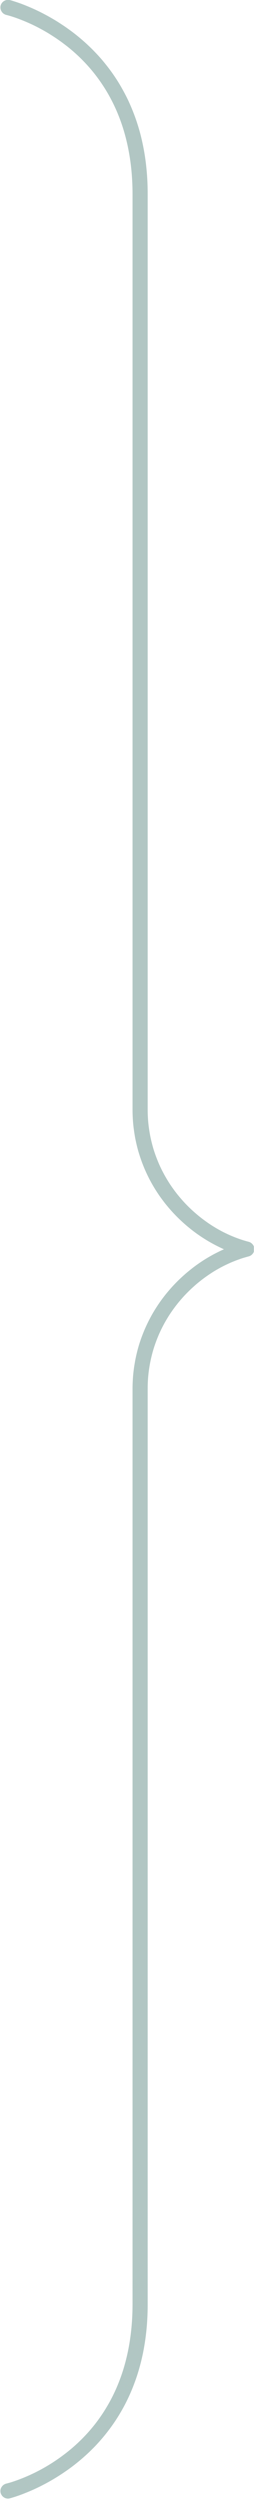 <?xml version="1.0" encoding="UTF-8"?> <svg xmlns="http://www.w3.org/2000/svg" width="77" height="756" viewBox="0 0 77 756" fill="none"><g clip-path="url(#clip0_32_9)"><path d="M2.279 5.44947e-05L2.299 5.44964e-05C2.299 5.44964e-05 2.309 5.44973e-05 2.319 5.44982e-05C2.319 5.44982e-05 2.329 5.4499e-05 2.339 5.44999e-05C2.349 5.45008e-05 2.349 5.45008e-05 2.359 5.45017e-05L2.379 5.45034e-05C2.379 5.45034e-05 2.389 5.45043e-05 2.399 5.45052e-05C2.409 5.4506e-05 2.409 5.4506e-05 2.419 5.45069e-05C2.419 5.45069e-05 2.429 5.45078e-05 2.439 5.45087e-05C2.439 5.45087e-05 2.449 5.45095e-05 2.459 5.45104e-05C2.459 5.45104e-05 2.469 5.45113e-05 2.479 5.45122e-05C2.479 5.45122e-05 2.489 5.4513e-05 2.499 5.45139e-05C2.499 5.45139e-05 2.509 5.45148e-05 2.519 5.45157e-05C2.519 5.45157e-05 2.529 5.45165e-05 2.539 5.45174e-05C2.539 5.45174e-05 2.549 5.45183e-05 2.559 5.45191e-05C2.559 5.45191e-05 2.569 5.452e-05 2.579 5.45209e-05C2.579 5.45209e-05 2.589 5.45218e-05 2.599 5.45226e-05C2.599 5.45226e-05 2.609 5.45235e-05 2.619 5.45244e-05C2.629 5.45253e-05 2.629 5.45253e-05 2.639 5.45261e-05C2.639 5.45261e-05 2.649 5.4527e-05 2.659 5.45279e-05L2.679 5.45296e-05C2.679 5.45296e-05 2.689 5.45305e-05 2.699 5.45314e-05C2.699 5.45314e-05 2.709 5.45323e-05 2.719 5.45331e-05C2.729 5.4534e-05 2.729 5.4534e-05 2.739 5.45349e-05C2.739 5.45349e-05 2.749 5.45358e-05 2.759 5.45366e-05C2.769 5.45375e-05 2.769 5.45375e-05 2.779 5.45384e-05C2.779 5.45384e-05 2.789 5.45393e-05 2.799 5.45401e-05C2.799 5.45401e-05 2.809 5.4541e-05 2.819 5.45419e-05C2.819 5.45419e-05 2.829 5.45428e-05 2.839 5.45436e-05C2.839 5.45436e-05 2.849 5.45445e-05 2.859 5.45454e-05C2.859 5.45454e-05 2.869 5.45462e-05 2.879 5.45471e-05C2.879 5.45471e-05 2.889 5.4548e-05 2.899 5.45489e-05C2.899 5.45489e-05 2.909 5.45497e-05 2.919 5.45506e-05C2.929 5.45515e-05 2.989 0.02 3.079 0.04C3.169 0.06 3.299 0.1 3.459 0.15C3.619 0.2 3.819 0.25 4.049 0.33C4.279 0.41 4.539 0.48 4.839 0.58C5.139 0.68 5.459 0.79 5.809 0.91C6.159 1.03 6.539 1.17 6.939 1.33C7.339 1.48 7.769 1.65 8.219 1.84C8.669 2.02 9.139 2.23 9.639 2.44C10.129 2.66 10.649 2.89 11.169 3.14C11.699 3.39 12.249 3.66 12.809 3.95C13.369 4.24 13.949 4.54 14.539 4.87C15.129 5.2 15.729 5.54 16.339 5.9C16.949 6.26 17.569 6.65 18.199 7.06C18.829 7.47 19.469 7.89 20.109 8.34C20.749 8.79 21.399 9.26 22.049 9.75C22.699 10.24 23.349 10.76 23.999 11.3C24.649 11.84 25.299 12.4 25.949 12.99C26.599 13.58 27.239 14.19 27.879 14.82C28.519 15.46 29.149 16.12 29.779 16.8C30.409 17.49 31.029 18.2 31.629 18.94C32.229 19.68 32.839 20.45 33.419 21.24C34.009 22.03 34.579 22.86 35.139 23.71C35.699 24.56 36.239 25.44 36.759 26.35C37.279 27.26 37.789 28.2 38.279 29.16C38.769 30.12 39.229 31.13 39.669 32.15C40.109 33.18 40.529 34.24 40.929 35.33C41.329 36.42 41.689 37.54 42.039 38.7C42.389 39.86 42.699 41.04 42.979 42.27C43.259 43.49 43.519 44.75 43.739 46.04C43.959 47.33 44.149 48.65 44.299 50.01C44.449 51.37 44.569 52.76 44.649 54.19C44.729 55.62 44.769 57.09 44.769 58.59L44.769 335.45C44.769 336.11 44.779 336.76 44.809 337.41C44.839 338.06 44.879 338.7 44.939 339.33C44.999 339.96 45.069 340.59 45.159 341.21C45.249 341.83 45.349 342.45 45.459 343.06C45.569 343.67 45.699 344.27 45.839 344.87C45.979 345.47 46.129 346.05 46.289 346.64C46.449 347.23 46.629 347.8 46.819 348.37C47.009 348.94 47.209 349.5 47.419 350.05C47.629 350.6 47.849 351.15 48.079 351.69C48.309 352.23 48.549 352.76 48.809 353.29C49.059 353.82 49.329 354.33 49.599 354.84C49.869 355.35 50.159 355.85 50.449 356.35C50.739 356.84 51.039 357.33 51.349 357.81C51.659 358.29 51.979 358.76 52.309 359.22C52.639 359.68 52.969 360.14 53.319 360.59C53.659 361.04 54.019 361.48 54.379 361.91C54.739 362.34 55.109 362.76 55.479 363.18C55.849 363.59 56.229 364 56.619 364.39C57.009 364.79 57.399 365.17 57.799 365.55C58.199 365.93 58.609 366.3 59.019 366.66C59.429 367.02 59.849 367.37 60.269 367.72C60.689 368.06 61.119 368.4 61.549 368.72C61.979 369.04 62.419 369.36 62.859 369.67C63.299 369.98 63.739 370.27 64.189 370.56C64.639 370.85 65.089 371.12 65.539 371.39C65.989 371.66 66.449 371.91 66.909 372.16C67.369 372.41 67.829 372.65 68.299 372.87C68.769 373.1 69.229 373.32 69.699 373.52C70.169 373.73 70.639 373.92 71.109 374.11C71.579 374.3 72.059 374.47 72.529 374.64C72.999 374.81 73.479 374.96 73.949 375.11C74.429 375.25 74.899 375.39 75.379 375.51C75.409 375.51 75.439 375.53 75.469 375.54C75.499 375.54 75.529 375.56 75.559 375.57C75.589 375.58 75.619 375.59 75.649 375.6C75.679 375.61 75.709 375.62 75.739 375.64C75.769 375.65 75.799 375.67 75.829 375.68C75.859 375.69 75.889 375.71 75.909 375.72C75.939 375.74 75.959 375.75 75.989 375.77C76.019 375.79 76.039 375.8 76.069 375.82C76.099 375.84 76.119 375.86 76.149 375.87C76.179 375.89 76.199 375.91 76.219 375.93C76.239 375.95 76.269 375.97 76.289 375.99C76.309 376.01 76.339 376.03 76.359 376.05C76.379 376.07 76.399 376.09 76.429 376.11C76.459 376.13 76.469 376.15 76.489 376.18C76.509 376.2 76.529 376.23 76.549 376.25C76.569 376.27 76.589 376.3 76.609 376.32C76.629 376.34 76.649 376.37 76.669 376.39C76.689 376.42 76.709 376.44 76.719 376.47C76.739 376.5 76.749 376.52 76.769 376.55C76.789 376.58 76.799 376.6 76.819 376.63C76.829 376.66 76.849 376.68 76.859 376.71C76.869 376.74 76.889 376.77 76.899 376.79C76.909 376.82 76.919 376.85 76.939 376.88C76.959 376.91 76.959 376.94 76.969 376.97C76.979 377 76.989 377.03 76.999 377.06C76.999 377.09 77.019 377.12 77.029 377.15C77.029 377.18 77.039 377.21 77.049 377.24C77.059 377.27 77.059 377.3 77.069 377.33C77.069 377.36 77.079 377.39 77.079 377.42C77.079 377.45 77.079 377.48 77.089 377.52C77.099 377.56 77.089 377.58 77.089 377.62C77.089 377.65 77.089 377.68 77.089 377.72C77.089 377.76 77.089 377.78 77.089 377.82C77.089 377.85 77.089 377.88 77.089 377.92C77.089 377.96 77.089 377.98 77.079 378.02C77.079 378.05 77.079 378.08 77.069 378.11C77.069 378.14 77.059 378.17 77.049 378.2C77.039 378.23 77.039 378.26 77.029 378.29C77.029 378.32 77.009 378.35 76.999 378.38C76.999 378.41 76.979 378.44 76.969 378.47C76.959 378.5 76.949 378.53 76.939 378.56C76.929 378.59 76.919 378.62 76.899 378.65C76.889 378.68 76.869 378.71 76.859 378.73C76.849 378.75 76.829 378.79 76.819 378.81C76.809 378.84 76.789 378.86 76.769 378.89C76.749 378.92 76.739 378.94 76.719 378.97C76.699 379 76.689 379.02 76.669 379.05C76.649 379.08 76.629 379.1 76.609 379.12C76.589 379.14 76.569 379.17 76.549 379.19C76.529 379.21 76.509 379.24 76.489 379.26C76.469 379.28 76.449 379.31 76.429 379.33C76.409 379.35 76.389 379.37 76.359 379.39C76.339 379.41 76.309 379.43 76.289 379.45C76.269 379.47 76.239 379.49 76.219 379.51C76.199 379.53 76.169 379.55 76.149 379.57C76.119 379.59 76.099 379.61 76.069 379.62C76.039 379.64 76.019 379.65 75.989 379.67C75.959 379.69 75.939 379.7 75.909 379.72C75.879 379.74 75.849 379.75 75.829 379.76C75.799 379.77 75.769 379.79 75.739 379.8C75.709 379.81 75.679 379.83 75.649 379.84C75.619 379.85 75.589 379.86 75.559 379.87C75.529 379.88 75.499 379.89 75.469 379.9C75.439 379.9 75.409 379.92 75.379 379.93C74.899 380.05 74.429 380.19 73.949 380.33C73.469 380.47 72.999 380.63 72.529 380.8C72.059 380.97 71.579 381.14 71.109 381.33C70.639 381.52 70.169 381.71 69.699 381.92C69.229 382.13 68.759 382.35 68.299 382.57C67.839 382.79 67.369 383.04 66.909 383.28C66.449 383.53 65.989 383.79 65.539 384.05C65.089 384.31 64.629 384.59 64.189 384.88C63.749 385.17 63.299 385.46 62.859 385.77C62.419 386.08 61.979 386.39 61.549 386.72C61.119 387.04 60.689 387.38 60.269 387.72C59.849 388.06 59.429 388.41 59.019 388.78C58.609 389.15 58.199 389.51 57.799 389.89C57.399 390.27 57.009 390.66 56.619 391.05C56.229 391.45 55.849 391.85 55.479 392.26C55.109 392.67 54.739 393.1 54.379 393.53C54.019 393.96 53.669 394.4 53.319 394.85C52.979 395.3 52.639 395.75 52.309 396.22C51.979 396.69 51.659 397.15 51.349 397.63C51.039 398.11 50.739 398.6 50.449 399.09C50.159 399.58 49.869 400.09 49.599 400.6C49.329 401.11 49.059 401.63 48.809 402.15C48.559 402.68 48.309 403.21 48.079 403.75C47.849 404.29 47.629 404.84 47.419 405.39C47.209 405.94 47.009 406.51 46.819 407.07C46.629 407.64 46.459 408.21 46.289 408.8C46.129 409.38 45.979 409.97 45.839 410.57C45.699 411.17 45.579 411.77 45.459 412.38C45.349 412.99 45.249 413.6 45.159 414.23C45.069 414.86 44.999 415.48 44.939 416.11C44.879 416.74 44.839 417.38 44.809 418.03C44.779 418.68 44.769 419.33 44.769 419.99L44.769 696.91C44.769 698.41 44.729 699.88 44.649 701.31C44.569 702.74 44.459 704.14 44.299 705.49C44.149 706.85 43.959 708.17 43.739 709.46C43.519 710.75 43.269 712.01 42.979 713.23C42.699 714.45 42.379 715.64 42.039 716.8C41.699 717.96 41.329 719.08 40.929 720.17C40.529 721.26 40.119 722.32 39.669 723.35C39.229 724.38 38.759 725.38 38.279 726.34C37.799 727.3 37.289 728.24 36.759 729.15C36.239 730.06 35.689 730.94 35.139 731.79C34.579 732.64 34.009 733.46 33.419 734.26C32.829 735.05 32.239 735.82 31.629 736.56C31.019 737.3 30.399 738.01 29.779 738.7C29.159 739.39 28.519 740.05 27.879 740.68C27.239 741.32 26.599 741.93 25.949 742.51C25.299 743.1 24.649 743.66 23.999 744.2C23.349 744.74 22.699 745.25 22.049 745.75C21.399 746.24 20.759 746.71 20.109 747.16C19.459 747.61 18.829 748.04 18.199 748.44C17.569 748.85 16.949 749.23 16.339 749.6C15.729 749.96 15.129 750.31 14.539 750.63C13.949 750.96 13.369 751.26 12.809 751.55C12.249 751.84 11.699 752.11 11.169 752.36C10.639 752.61 10.129 752.85 9.639 753.06C9.149 753.27 8.669 753.48 8.219 753.66C7.769 753.84 7.339 754.01 6.939 754.17C6.539 754.33 6.159 754.46 5.809 754.59C5.459 754.71 5.139 754.82 4.839 754.92C4.539 755.02 4.279 755.1 4.049 755.17C3.819 755.24 3.619 755.3 3.459 755.35C3.299 755.4 3.169 755.43 3.079 755.46C2.989 755.48 2.939 755.5 2.919 755.5C2.879 755.5 2.839 755.52 2.809 755.53C2.779 755.54 2.729 755.54 2.699 755.55C2.669 755.56 2.619 755.55 2.589 755.56C2.549 755.56 2.509 755.56 2.479 755.56C2.439 755.56 2.399 755.56 2.369 755.56C2.329 755.56 2.289 755.56 2.259 755.56C2.229 755.56 2.189 755.56 2.149 755.55C2.109 755.55 2.079 755.55 2.039 755.53C1.999 755.51 1.969 755.52 1.929 755.51C1.889 755.51 1.859 755.49 1.819 755.48C1.779 755.47 1.749 755.46 1.709 755.45C1.669 755.44 1.639 755.43 1.609 755.41C1.579 755.4 1.539 755.38 1.509 755.37C1.479 755.36 1.439 755.34 1.409 755.32C1.379 755.3 1.339 755.29 1.309 755.27C1.279 755.25 1.249 755.23 1.219 755.21C1.189 755.19 1.159 755.17 1.129 755.15C1.099 755.13 1.069 755.11 1.039 755.09C1.009 755.07 0.979 755.04 0.949 755.02C0.919 755 0.889 754.97 0.869 754.95C0.839 754.93 0.819 754.9 0.789 754.87C0.759 754.84 0.739 754.82 0.709 754.79C0.679 754.76 0.659 754.73 0.639 754.71C0.619 754.68 0.589 754.65 0.569 754.62C0.549 754.59 0.529 754.56 0.509 754.53C0.489 754.5 0.469 754.47 0.449 754.43C0.429 754.39 0.409 754.36 0.389 754.33C0.369 754.3 0.359 754.26 0.339 754.23C0.319 754.2 0.309 754.16 0.289 754.12C0.279 754.08 0.259 754.05 0.249 754.01C0.239 753.97 0.229 753.94 0.209 753.9C0.189 753.86 0.189 753.82 0.179 753.79C0.179 753.75 0.159 753.71 0.159 753.67C0.159 753.63 0.149 753.59 0.139 753.55C0.139 753.51 0.139 753.47 0.129 753.44C0.129 753.4 0.129 753.36 0.129 753.33C0.129 753.29 0.129 753.25 0.129 753.22C0.129 753.18 0.129 753.14 0.129 753.11C0.129 753.07 0.129 753.04 0.139 753C0.139 752.96 0.139 752.93 0.159 752.89C0.179 752.85 0.169 752.82 0.179 752.78C0.189 752.74 0.199 752.71 0.209 752.67C0.209 752.63 0.229 752.6 0.239 752.56C0.249 752.52 0.259 752.49 0.279 752.46C0.289 752.43 0.309 752.39 0.319 752.36C0.329 752.33 0.349 752.29 0.369 752.26C0.389 752.23 0.399 752.19 0.419 752.16C0.439 752.13 0.459 752.1 0.479 752.07C0.499 752.04 0.519 752.01 0.539 751.98C0.559 751.95 0.579 751.92 0.599 751.89C0.619 751.86 0.639 751.83 0.669 751.8C0.699 751.77 0.719 751.74 0.739 751.72C0.759 751.69 0.789 751.67 0.819 751.64C0.849 751.61 0.869 751.59 0.899 751.56C0.929 751.54 0.959 751.51 0.979 751.49C1.009 751.47 1.039 751.44 1.069 751.42C1.099 751.4 1.129 751.38 1.159 751.36C1.189 751.34 1.219 751.32 1.259 751.3C1.289 751.28 1.329 751.26 1.359 751.24C1.389 751.22 1.429 751.21 1.459 751.19C1.489 751.17 1.529 751.16 1.559 751.14C1.589 751.12 1.629 751.11 1.669 751.1C1.709 751.09 1.739 751.08 1.779 751.06C1.819 751.05 1.859 751.04 1.889 751.03C1.939 751.02 2.019 751 2.139 750.97C2.259 750.94 2.399 750.9 2.579 750.85C2.759 750.8 2.969 750.74 3.199 750.67C3.429 750.6 3.699 750.52 3.989 750.42C4.279 750.33 4.589 750.22 4.929 750.1C5.269 749.98 5.629 749.85 6.009 749.7C6.389 749.55 6.799 749.4 7.219 749.22C7.639 749.05 8.079 748.86 8.539 748.66C8.999 748.46 9.469 748.24 9.959 748.01C10.449 747.78 10.949 747.53 11.469 747.26C11.989 746.99 12.519 746.71 13.049 746.41C13.589 746.11 14.139 745.79 14.699 745.45C15.259 745.11 15.819 744.76 16.389 744.38C16.959 744.01 17.539 743.61 18.119 743.2C18.699 742.79 19.279 742.35 19.869 741.9C20.459 741.45 21.039 740.97 21.629 740.48C22.219 739.98 22.799 739.47 23.379 738.93C23.959 738.39 24.539 737.83 25.119 737.24C25.689 736.65 26.259 736.05 26.829 735.41C27.389 734.78 27.949 734.12 28.489 733.44C29.039 732.76 29.569 732.05 30.089 731.32C30.609 730.59 31.129 729.83 31.619 729.05C32.109 728.27 32.599 727.46 33.069 726.62C33.539 725.78 33.989 724.92 34.419 724.03C34.849 723.14 35.269 722.22 35.659 721.27C36.049 720.32 36.429 719.35 36.779 718.34C37.129 717.33 37.459 716.3 37.759 715.23C38.059 714.16 38.339 713.07 38.589 711.94C38.839 710.81 39.069 709.66 39.259 708.47C39.459 707.28 39.619 706.06 39.759 704.8C39.889 703.55 39.999 702.26 40.069 700.94C40.139 699.62 40.179 698.27 40.179 696.88L40.179 420.02C40.179 419.38 40.189 418.75 40.219 418.12C40.249 417.49 40.279 416.87 40.329 416.25C40.379 415.63 40.439 415.02 40.519 414.41C40.589 413.8 40.679 413.2 40.779 412.6C40.879 412 40.979 411.41 41.099 410.82C41.219 410.23 41.349 409.65 41.489 409.08C41.629 408.51 41.779 407.93 41.939 407.37C42.099 406.81 42.269 406.25 42.459 405.7C42.639 405.15 42.829 404.6 43.039 404.06C43.239 403.52 43.449 402.99 43.669 402.46C43.889 401.93 44.119 401.41 44.359 400.89C44.599 400.37 44.849 399.87 45.099 399.36C45.359 398.86 45.619 398.36 45.889 397.87C46.159 397.38 46.439 396.9 46.729 396.42C47.019 395.94 47.319 395.47 47.619 395.01C47.919 394.55 48.239 394.09 48.549 393.64C48.869 393.19 49.189 392.75 49.529 392.31C49.859 391.87 50.199 391.44 50.549 391.02C50.899 390.6 51.249 390.18 51.609 389.77C51.969 389.36 52.329 388.96 52.699 388.57C53.069 388.18 53.449 387.79 53.829 387.41C54.209 387.03 54.599 386.66 54.989 386.3C55.379 385.94 55.779 385.58 56.179 385.23C56.579 384.88 56.989 384.54 57.399 384.21C57.809 383.88 58.219 383.55 58.639 383.23C59.059 382.91 59.479 382.6 59.909 382.3C60.339 382 60.769 381.7 61.199 381.42C61.629 381.13 62.069 380.86 62.509 380.59C62.949 380.32 63.389 380.06 63.839 379.81C64.279 379.56 64.729 379.31 65.179 379.08C65.629 378.85 66.079 378.62 66.529 378.4C66.979 378.18 67.439 377.97 67.889 377.77C67.429 377.57 66.979 377.36 66.529 377.14C66.079 376.92 65.629 376.69 65.179 376.46C64.729 376.22 64.279 375.98 63.839 375.73C63.399 375.48 62.949 375.22 62.509 374.95C62.069 374.68 61.639 374.4 61.199 374.12C60.769 373.83 60.339 373.54 59.909 373.24C59.479 372.94 59.059 372.63 58.639 372.31C58.219 371.99 57.809 371.67 57.399 371.33C56.989 371 56.579 370.66 56.179 370.31C55.779 369.96 55.379 369.61 54.989 369.24C54.599 368.88 54.209 368.5 53.829 368.13C53.449 367.75 53.069 367.36 52.699 366.97C52.329 366.58 51.969 366.18 51.609 365.77C51.249 365.36 50.899 364.95 50.549 364.52C50.199 364.1 49.859 363.67 49.529 363.23C49.199 362.79 48.869 362.35 48.549 361.9C48.229 361.45 47.919 360.99 47.619 360.53C47.319 360.07 47.019 359.6 46.729 359.12C46.439 358.64 46.159 358.16 45.889 357.67C45.619 357.18 45.349 356.68 45.099 356.18C44.849 355.68 44.599 355.17 44.359 354.65C44.119 354.13 43.889 353.61 43.669 353.08C43.449 352.55 43.239 352.02 43.039 351.48C42.839 350.94 42.649 350.39 42.459 349.84C42.279 349.29 42.109 348.73 41.939 348.17C41.779 347.61 41.629 347.04 41.489 346.46C41.349 345.88 41.219 345.3 41.099 344.72C40.979 344.14 40.869 343.54 40.779 342.94C40.679 342.34 40.599 341.74 40.519 341.13C40.439 340.52 40.379 339.91 40.329 339.29C40.279 338.67 40.239 338.05 40.219 337.42C40.189 336.79 40.179 336.16 40.179 335.52L40.179 58.66C40.179 57.27 40.139 55.92 40.069 54.6C39.999 53.28 39.899 51.99 39.759 50.74C39.629 49.49 39.459 48.26 39.259 47.07C39.059 45.88 38.839 44.72 38.589 43.6C38.339 42.47 38.059 41.38 37.759 40.31C37.459 39.24 37.129 38.21 36.779 37.2C36.429 36.19 36.049 35.22 35.659 34.27C35.269 33.32 34.849 32.4 34.419 31.51C33.989 30.62 33.529 29.76 33.069 28.92C32.599 28.08 32.119 27.28 31.619 26.49C31.119 25.71 30.609 24.95 30.089 24.22C29.569 23.49 29.029 22.78 28.489 22.1C27.949 21.42 27.389 20.76 26.829 20.13C26.269 19.5 25.699 18.89 25.119 18.3C24.549 17.71 23.969 17.15 23.379 16.61C22.799 16.07 22.209 15.55 21.629 15.06C21.049 14.57 20.459 14.09 19.869 13.64C19.279 13.19 18.699 12.75 18.119 12.34C17.539 11.93 16.959 11.53 16.389 11.16C15.819 10.79 15.249 10.43 14.699 10.09C14.149 9.75 13.589 9.44 13.049 9.13C12.509 8.83 11.979 8.55 11.469 8.28C10.949 8.01 10.449 7.76 9.959 7.53C9.469 7.3 8.999 7.08 8.539 6.88C8.079 6.68 7.639 6.49 7.219 6.32C6.799 6.15 6.389 5.99 6.009 5.84C5.629 5.69 5.269 5.56 4.929 5.44C4.589 5.32 4.279 5.21 3.989 5.12C3.699 5.03 3.439 4.94 3.199 4.87C2.959 4.8 2.759 4.74 2.579 4.69C2.399 4.64 2.249 4.6 2.139 4.57C2.029 4.54 1.939 4.52 1.889 4.51C1.849 4.51 1.809 4.49 1.779 4.48C1.739 4.47 1.709 4.46 1.669 4.44C1.629 4.42 1.599 4.41 1.559 4.4C1.519 4.39 1.489 4.37 1.459 4.35C1.429 4.33 1.389 4.32 1.359 4.3C1.329 4.28 1.289 4.26 1.259 4.24C1.229 4.22 1.199 4.2 1.159 4.18C1.129 4.16 1.099 4.14 1.069 4.12C1.039 4.1 1.009 4.08 0.979 4.05C0.949 4.03 0.919 4 0.899 3.98C0.869 3.96 0.849 3.93 0.819 3.9C0.789 3.87 0.769 3.85 0.739 3.82C0.719 3.79 0.689 3.77 0.669 3.74C0.649 3.71 0.619 3.68 0.599 3.65C0.579 3.62 0.559 3.59 0.539 3.56C0.519 3.53 0.499 3.5 0.479 3.47C0.459 3.44 0.439 3.41 0.419 3.37C0.399 3.34 0.389 3.31 0.369 3.27C0.349 3.24 0.339 3.2 0.319 3.17C0.309 3.14 0.289 3.1 0.279 3.07C0.269 3.04 0.249 3 0.239 2.97C0.229 2.93 0.219 2.9 0.209 2.86C0.209 2.82 0.189 2.79 0.179 2.75C0.179 2.71 0.169 2.68 0.159 2.64C0.149 2.6 0.149 2.57 0.139 2.53C0.139 2.49 0.139 2.46 0.129 2.42C0.129 2.38 0.129 2.34 0.129 2.31C0.129 2.27 0.129 2.23 0.129 2.2C0.129 2.16 0.129 2.12 0.129 2.09C0.129 2.05 0.129 2.01 0.139 1.98C0.139 1.94 0.149 1.9 0.159 1.86C0.159 1.82 0.179 1.78 0.179 1.74C0.179 1.71 0.199 1.67 0.209 1.64C0.209 1.61 0.229 1.58 0.239 1.54C0.249 1.5 0.259 1.48 0.269 1.45C0.279 1.42 0.289 1.39 0.309 1.36C0.329 1.33 0.339 1.3 0.349 1.27C0.359 1.24 0.379 1.21 0.389 1.18C0.409 1.15 0.419 1.12 0.439 1.1C0.459 1.07 0.469 1.05 0.489 1.02C0.509 0.99 0.529 0.97 0.539 0.94C0.559 0.91 0.579 0.89 0.599 0.86C0.619 0.84 0.639 0.81 0.659 0.79C0.679 0.77 0.699 0.74 0.719 0.72C0.739 0.7 0.759 0.67 0.789 0.65C0.809 0.63 0.829 0.61 0.859 0.58C0.879 0.56 0.909 0.54 0.929 0.52C0.949 0.5 0.979 0.48 0.999 0.46C1.019 0.44 1.049 0.42 1.079 0.4C1.109 0.38 1.129 0.36 1.159 0.35C1.189 0.33 1.209 0.32 1.239 0.3C1.269 0.28 1.289 0.27 1.319 0.25C1.349 0.24 1.379 0.22 1.399 0.21C1.429 0.2 1.459 0.18 1.489 0.17C1.519 0.16 1.549 0.15 1.579 0.13C1.609 0.12 1.639 0.11 1.669 0.1C1.699 0.09 1.729 0.08 1.759 0.07C1.789 0.07 1.819 0.05 1.849 0.04C1.879 0.03 1.909 0.02 1.939 0.02C1.969 0.02 1.999 0.01 2.029 5.44728e-05C2.059 5.44754e-05 2.089 4.47122e-05 2.119 -0.01C2.149 -0.01 2.179 -0.01 2.219 -0.02C2.249 -0.02 2.279 -0.02 2.319 -0.02C2.349 -0.02 2.379 -0.02 2.419 -0.02L2.279 5.44947e-05Z" fill="#B1C6C3"></path></g><defs><clipPath id="clip0_32_9"><rect width="76.96" height="755.56" fill="white" transform="translate(76.961 755.56) rotate(-180)"></rect></clipPath></defs></svg> 